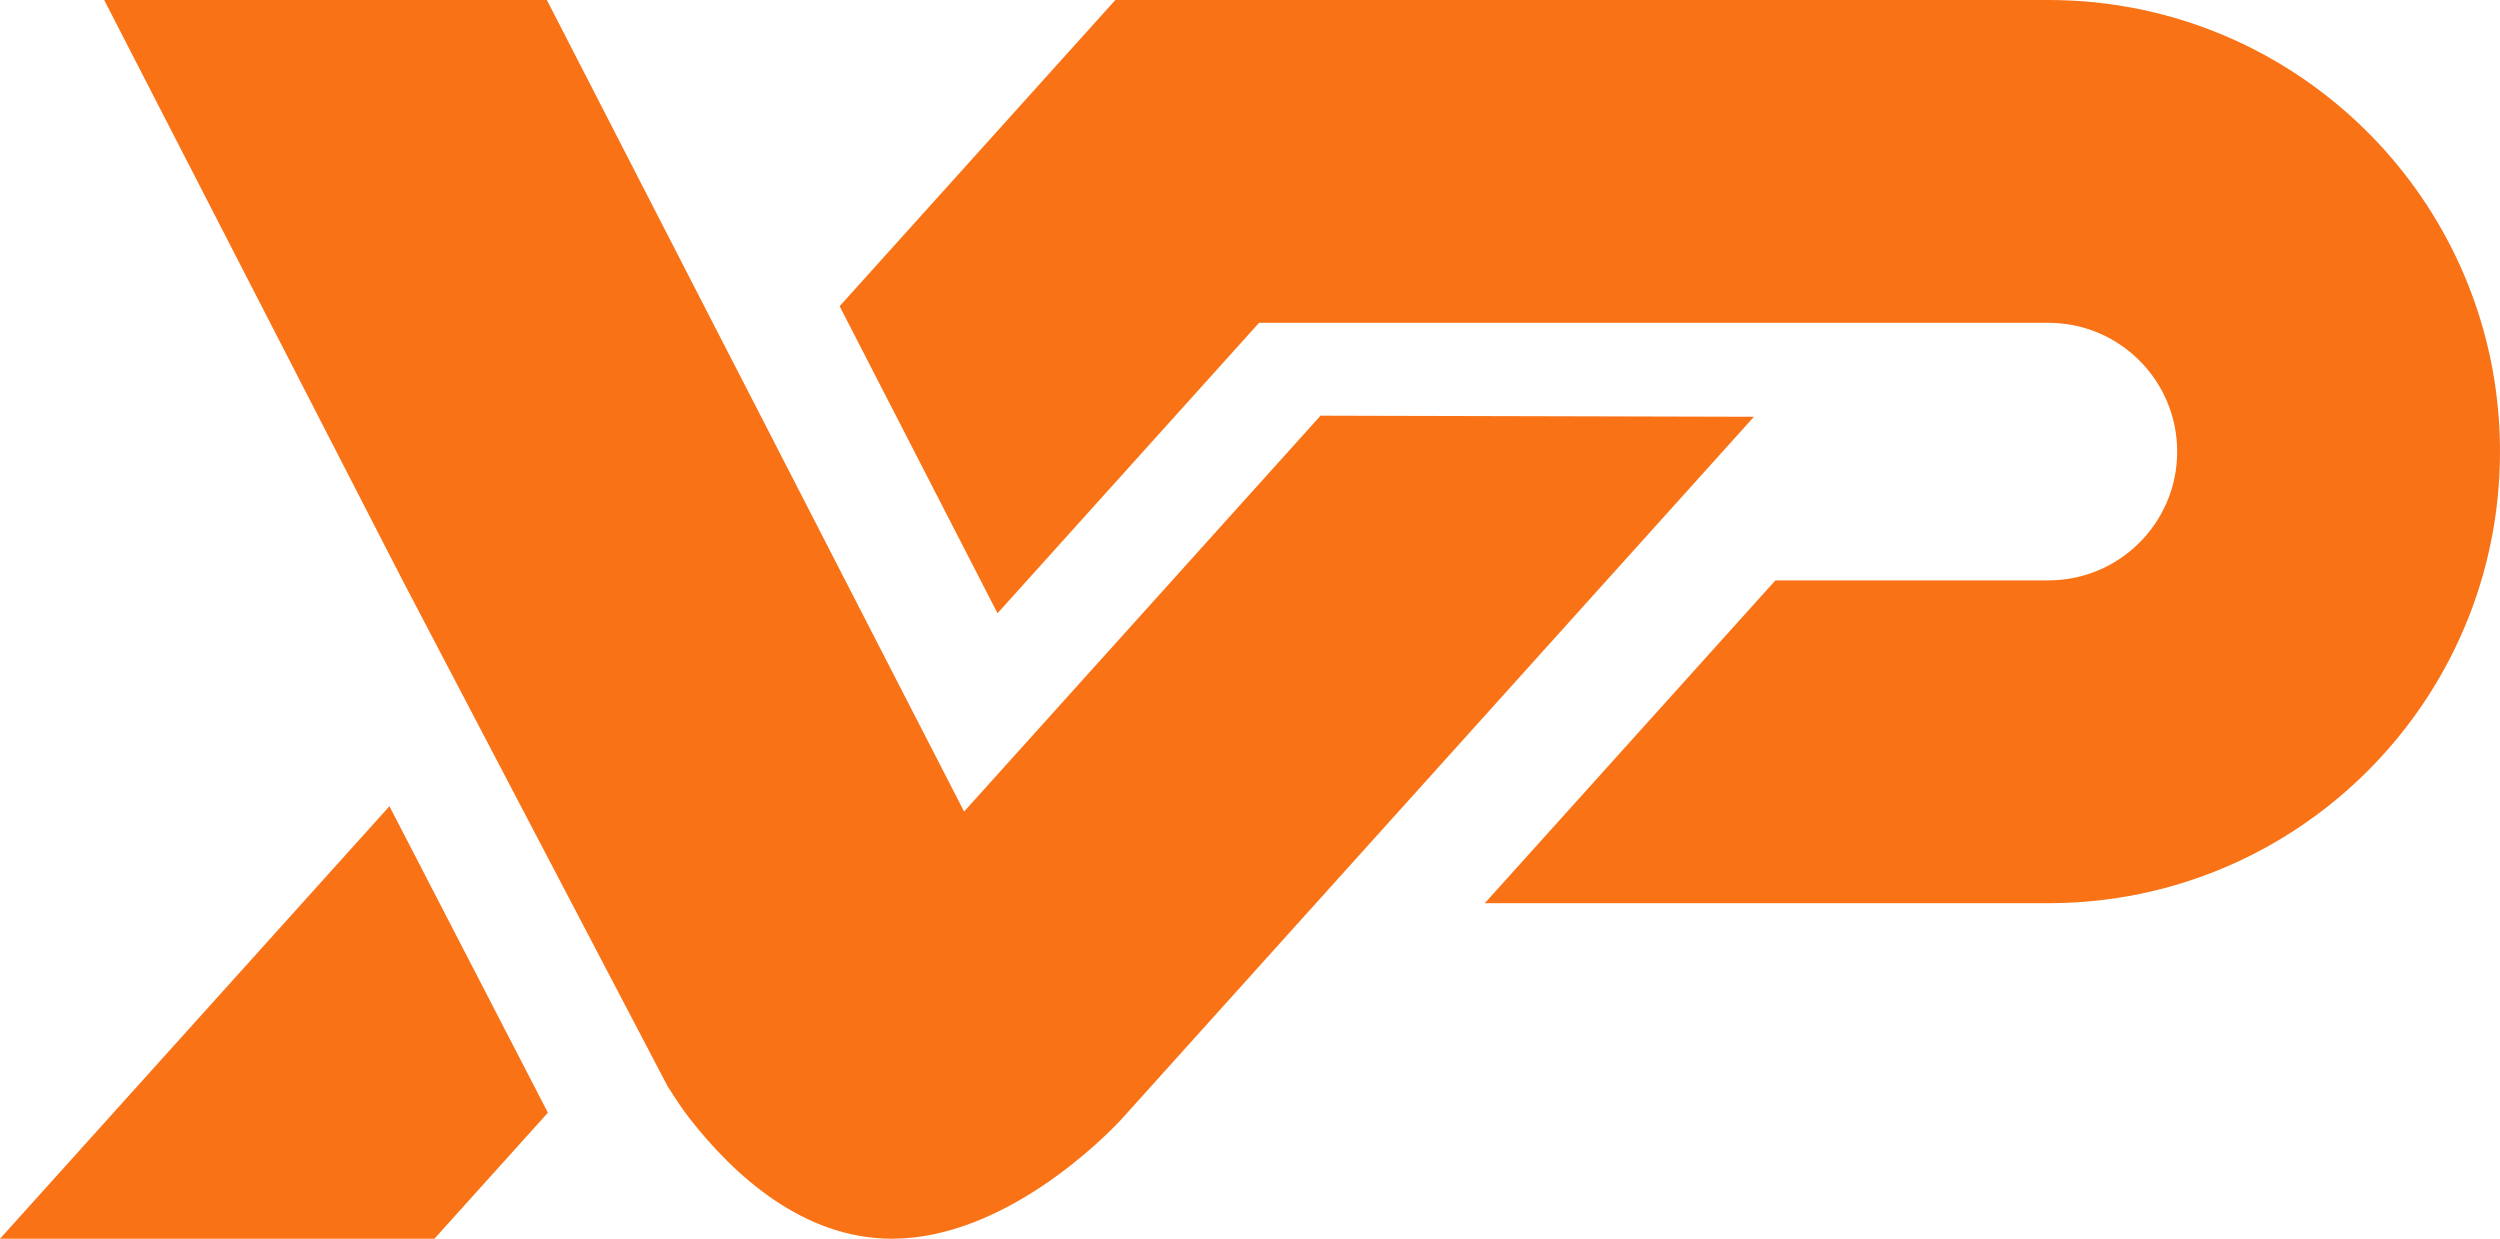 <?xml version="1.0" encoding="UTF-8"?><svg id="Layer_1" xmlns="http://www.w3.org/2000/svg" viewBox="0 0 789.28 391.08"><defs><style>.cls-1{fill:#f97316;}</style></defs><path class="cls-1" d="M789.28,142.58c0,78.73-63.84,142.57-142.57,142.57h-177.96l1.74-1.92,27.2-30.21,38.51-42.78,24.32-27.01h86.19c22.44,0,40.65-18.2,40.65-40.65s-18.2-40.66-40.65-40.66h-249.21l-73.21,81.3-9.36,10.4-5.35-10.4-41.8-81.3-2.7-5.25L352.13,0h294.58c8.09,0,16.02.67,23.74,1.97,67.44,11.3,118.83,69.95,118.83,140.61Z"/><polygon class="cls-1" points="122.95 254.53 95.39 285.15 0 391.08 137.15 391.08 172.98 351.29 122.95 254.53"/><path class="cls-1" d="M210.75,342.91c2.39,3.8,4.77,7.36,6.69,9.84,14.24,18.36,36.16,38.33,64.16,38.33h.03c35.64,0,67.34-32.29,72.01-37.27.06-.08.14-.15.2-.21.26-.29.39-.43.39-.43l27.2-30.22,34.04-37.8,54.92-60.99,36.85-40.93,2.1-2.33,44.4-49.32-49.18-.13-81.95-.2-5.7-.02-46.82,52-38.51,42.77-27.2,30.21-16.65-32.37-20.88-40.61-28.96-56.35-12.85-24.96L172.65,0H32.89l52.41,101.92,41.72,81.15,83.73,159.84Z"/></svg>